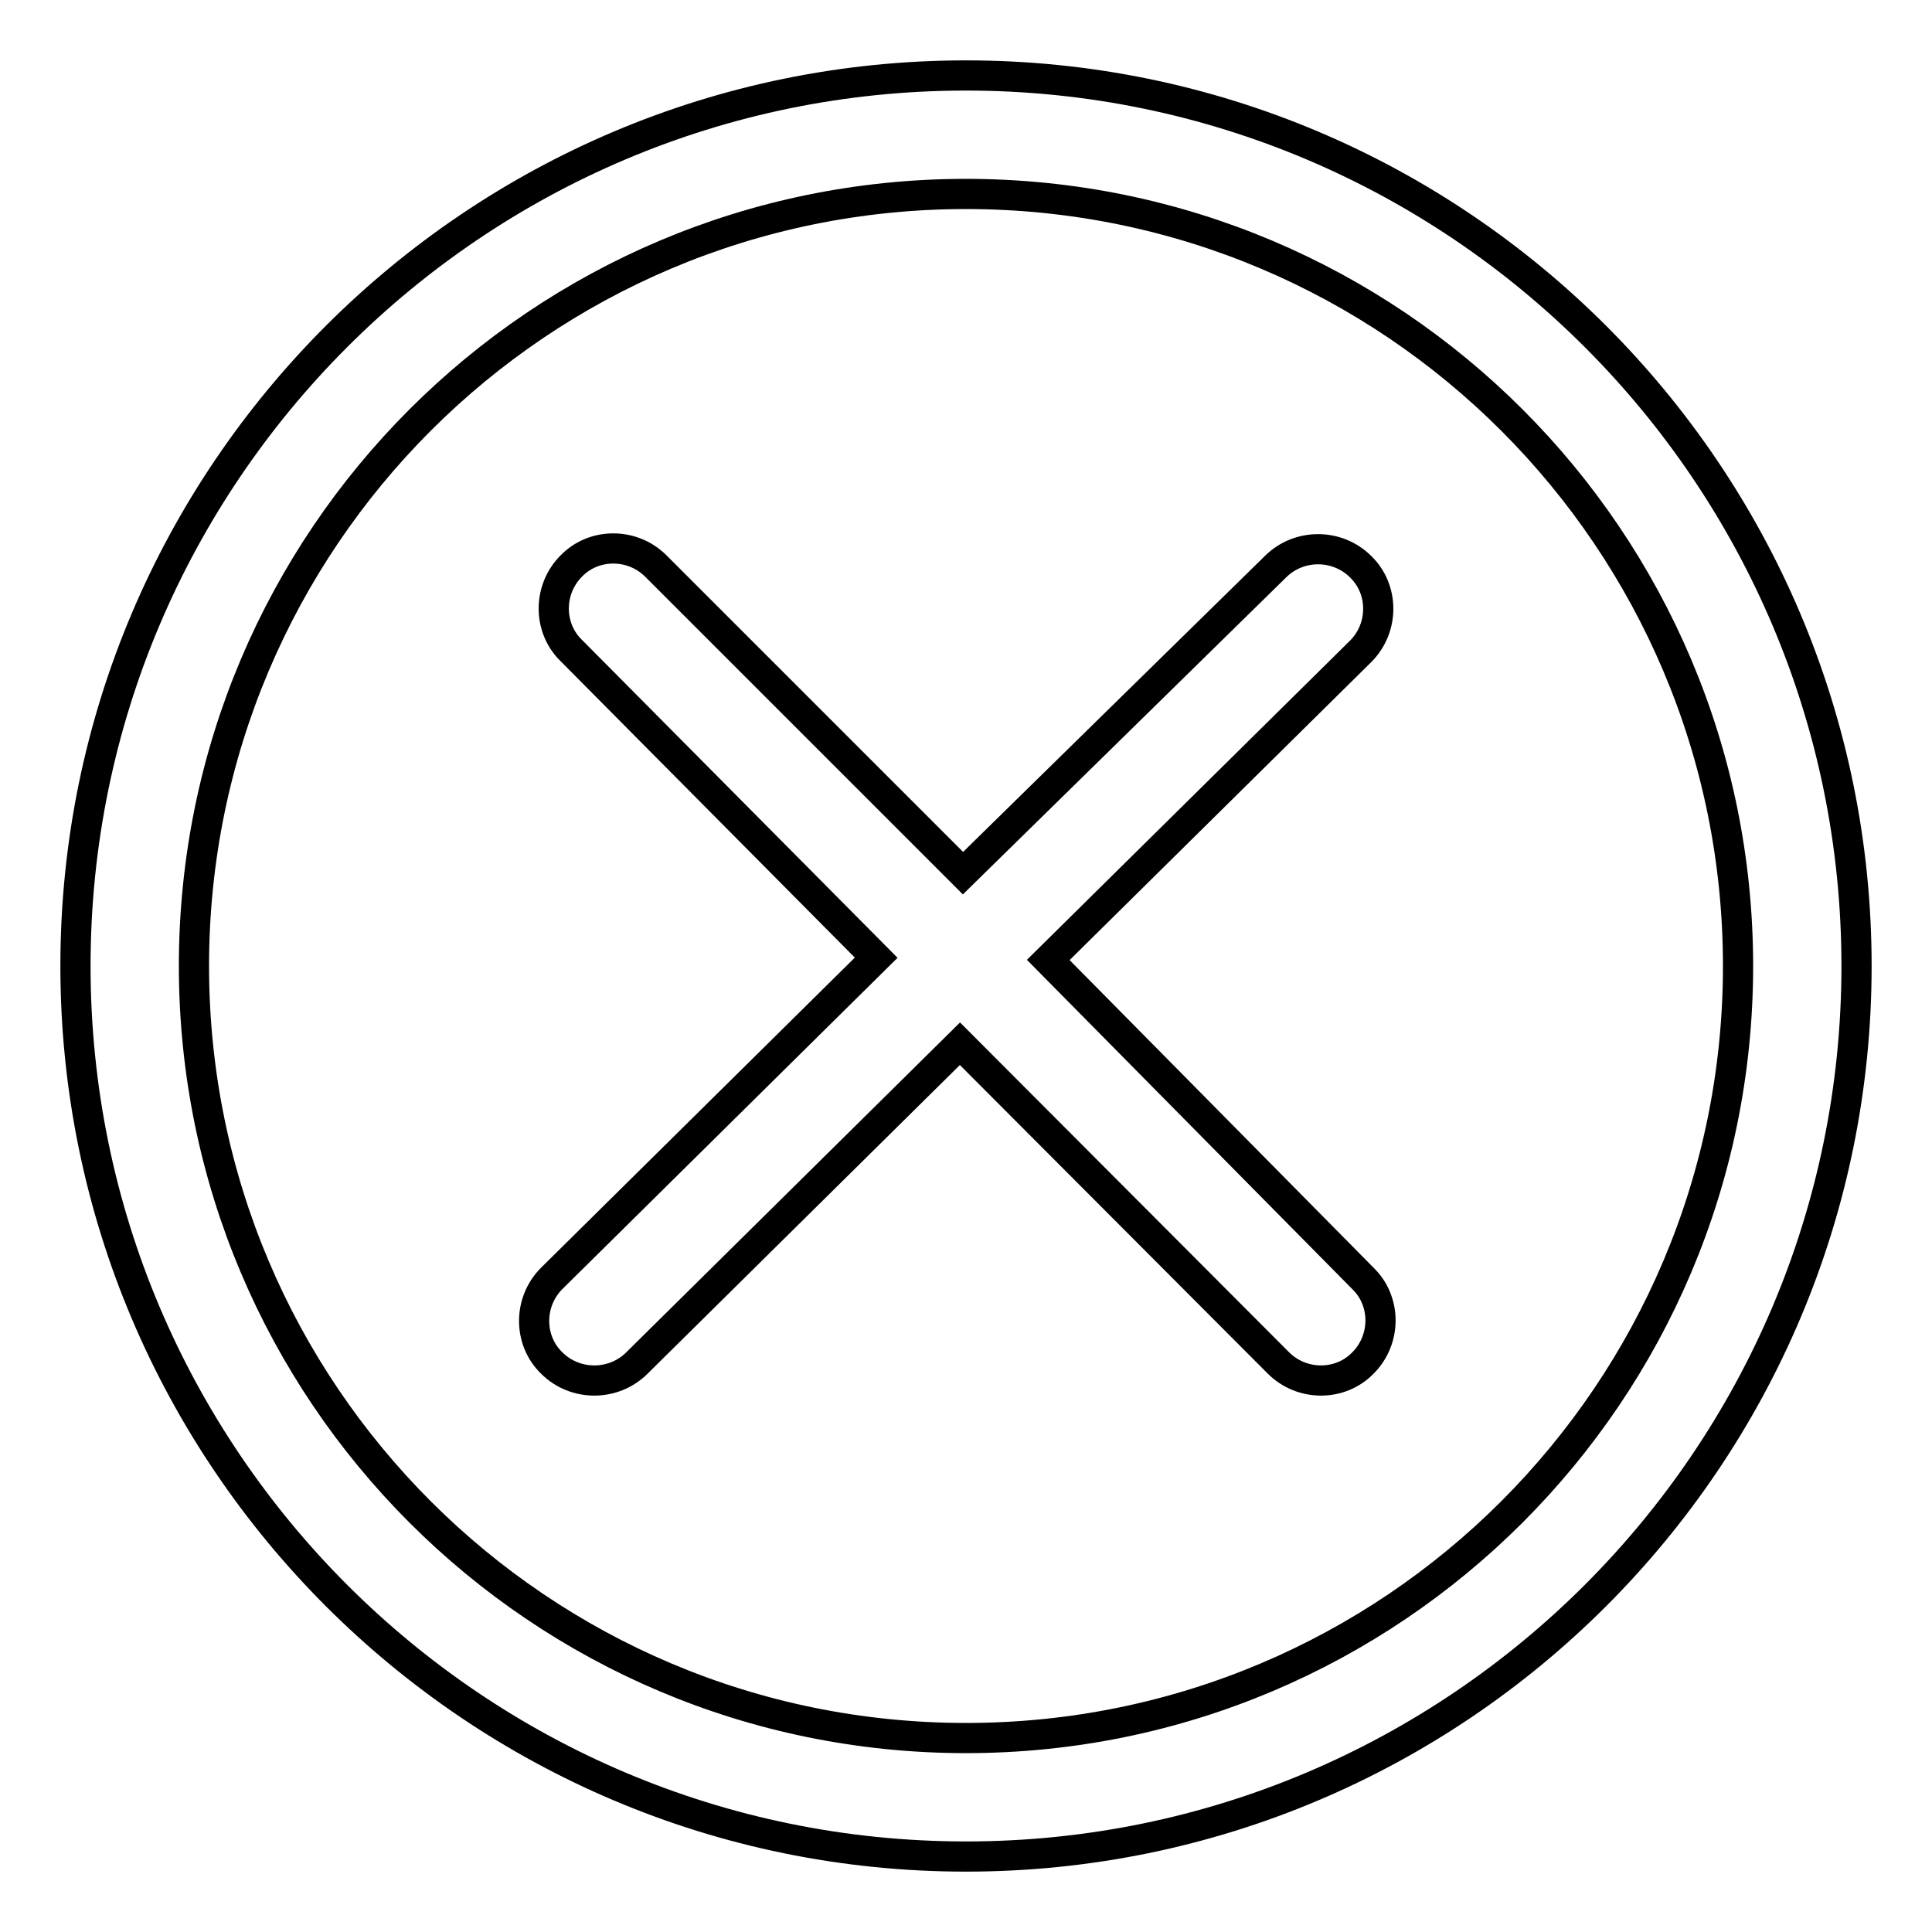 <?xml version="1.0" encoding="utf-8"?>
<!-- Svg Vector Icons : http://www.onlinewebfonts.com/icon -->
<!DOCTYPE svg PUBLIC "-//W3C//DTD SVG 1.1//EN" "http://www.w3.org/Graphics/SVG/1.1/DTD/svg11.dtd">
<svg version="1.1" xmlns="http://www.w3.org/2000/svg" xmlns:xlink="http://www.w3.org/1999/xlink" x="0px" y="0px" viewBox="0 0 256 256" enable-background="new 0 0 256 256" xml:space="preserve">
<g> <path stroke-width="4" fill-opacity="0" stroke="#000000"  d="M128,10C62.9,10,10,62.9,10,128c0,65.1,52.9,118,118,118c65.1,0,118-52.9,118-118C246,62.9,193.1,10,128,10 z M128,230.3c-56.5,0-102.3-45.8-102.3-102.3S71.5,25.7,128,25.7S230.3,71.5,230.3,128S184.5,230.3,128,230.3z M138.9,127.2 l41.4-40.9c3.1-3.1,3.1-8.2,0-11.2c-3.1-3.1-8.2-3.1-11.3,0l-41.4,40.6L86.9,75c-3.1-3.1-8.2-3.1-11.2,0c-3.1,3.1-3.1,8.2,0,11.2 l40.4,40.7l-43,42.5c-3.1,3.1-3.1,8.2,0,11.2c3.1,3.1,8.2,3.1,11.3,0l42.8-42.3l42.2,42.3c3.1,3.1,8.2,3.1,11.2,0 c3.1-3.1,3.1-8.2,0-11.2L138.9,127.2z"/></g>
</svg>